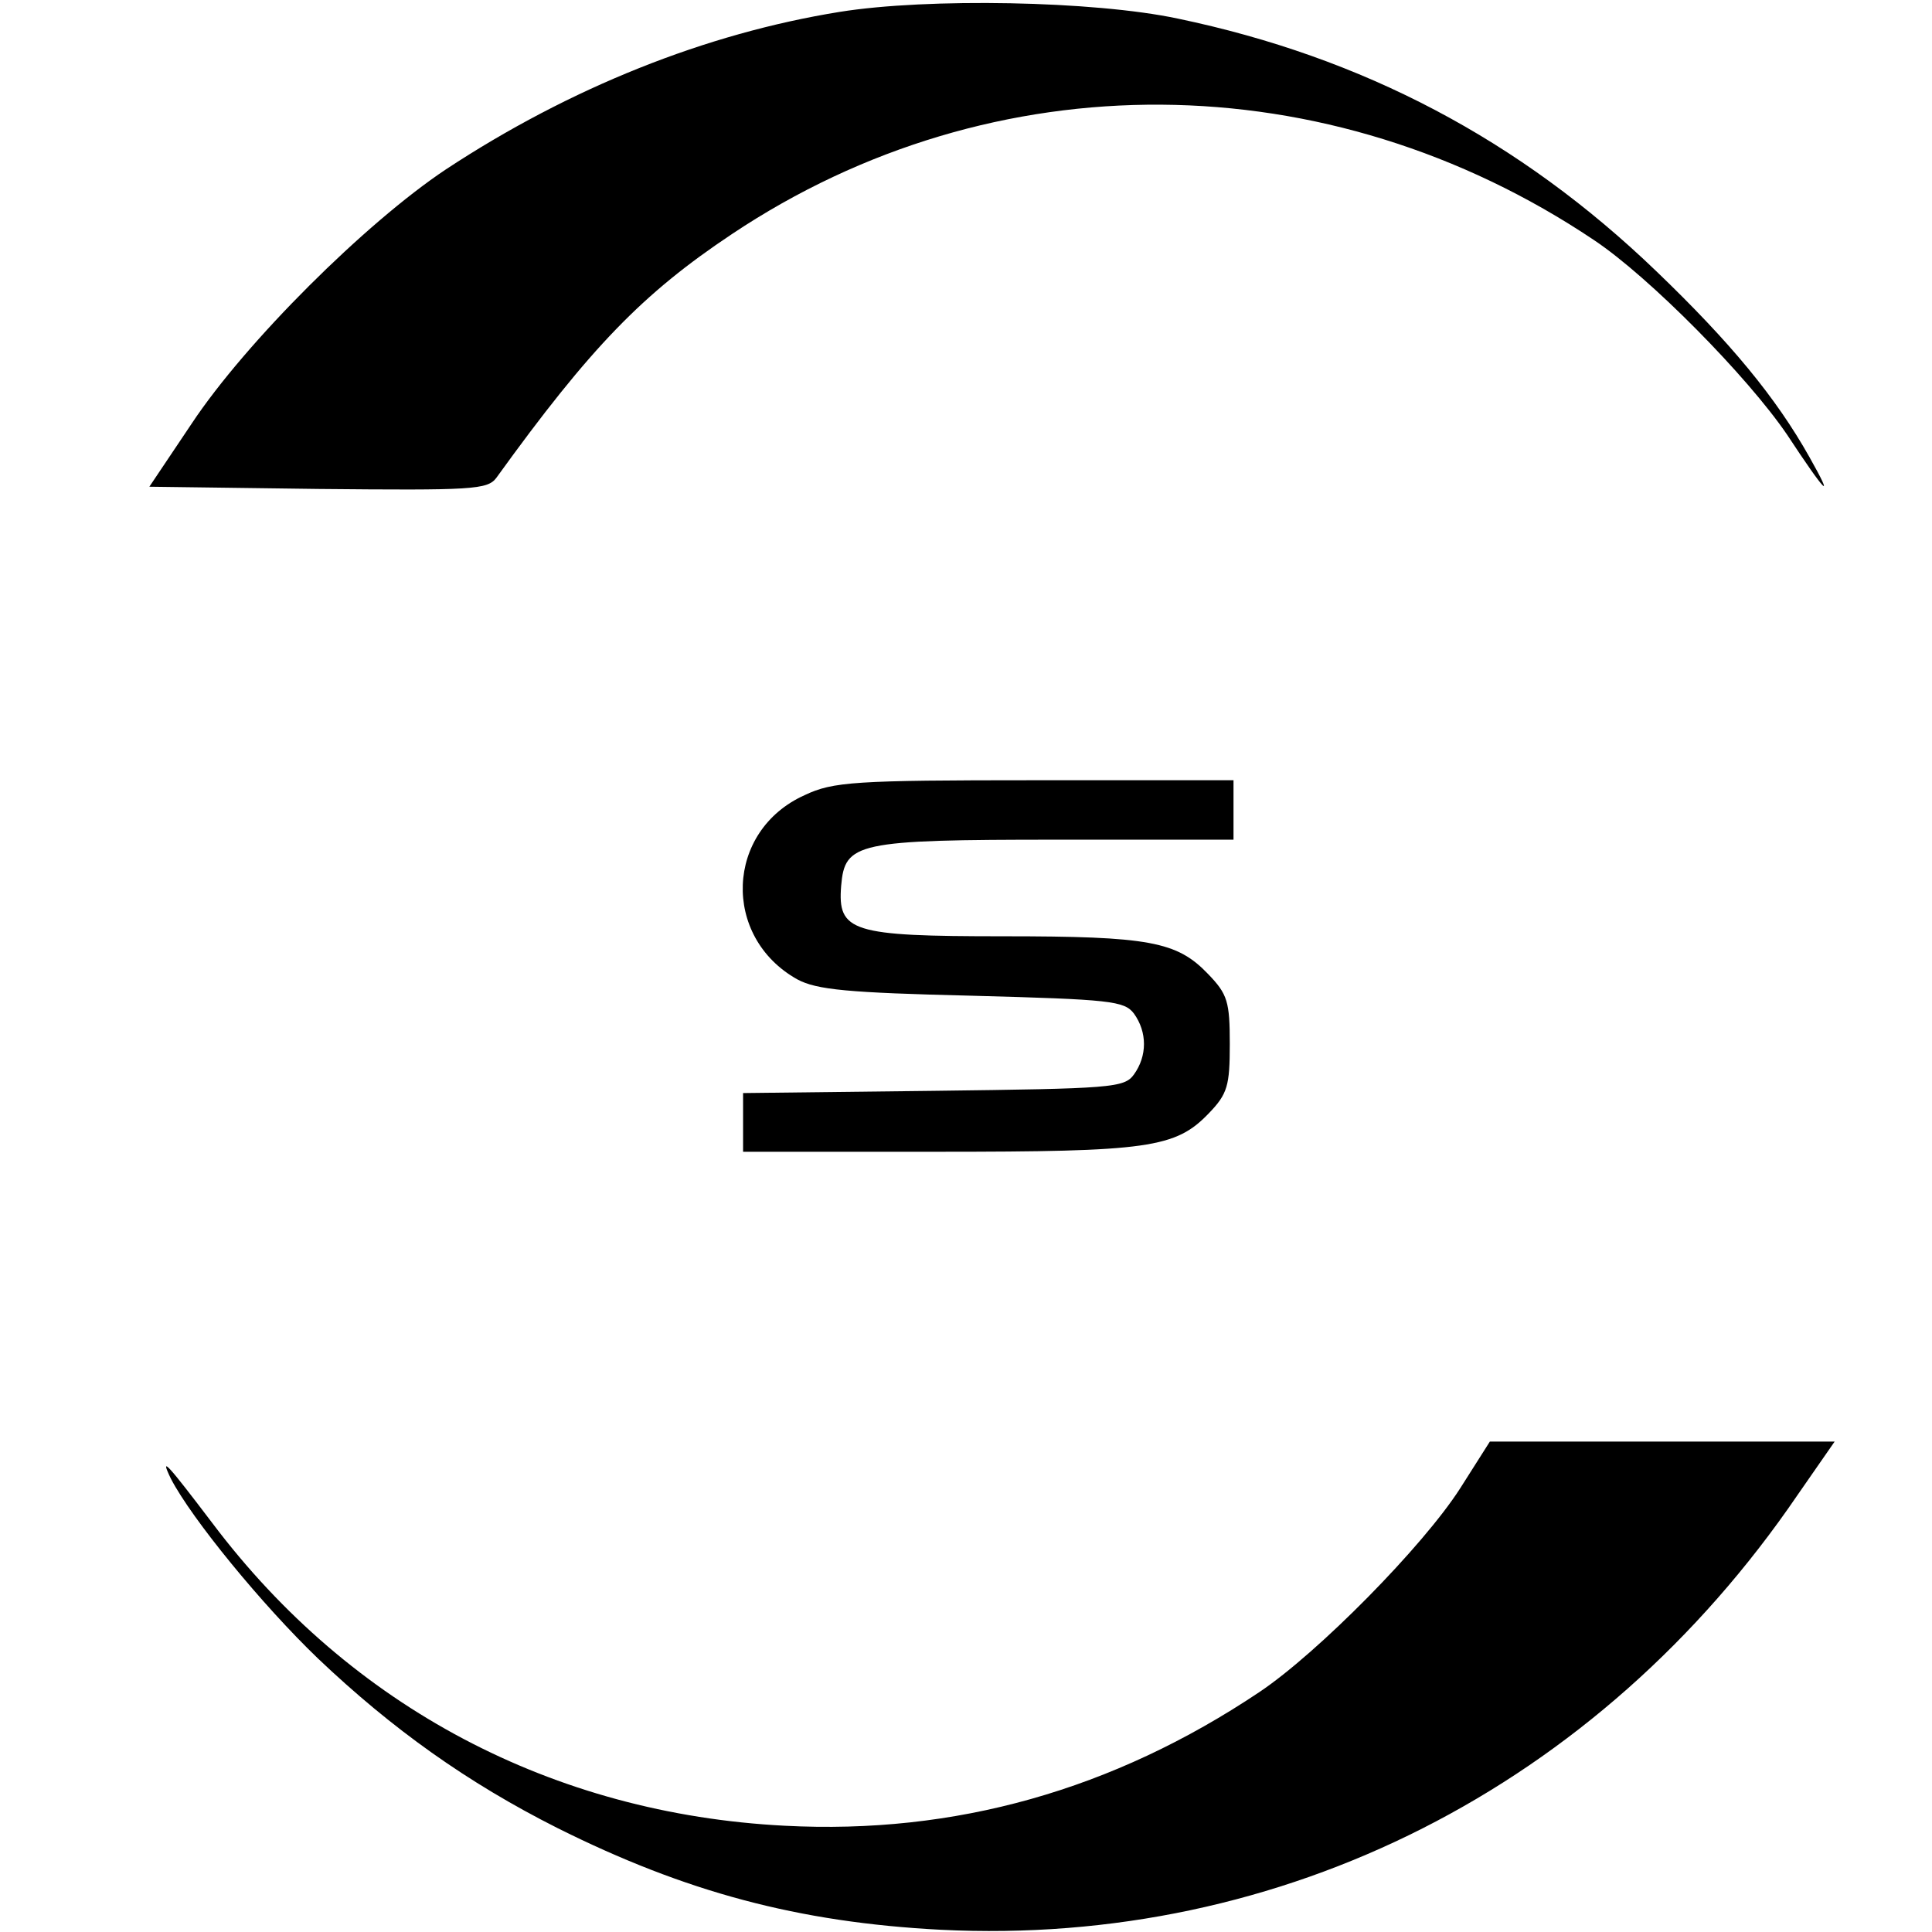 <?xml version="1.0" standalone="no"?>
<!DOCTYPE svg PUBLIC "-//W3C//DTD SVG 20010904//EN"
 "http://www.w3.org/TR/2001/REC-SVG-20010904/DTD/svg10.dtd">
<svg version="1.0" xmlns="http://www.w3.org/2000/svg"
 width="260pt" height="260pt" viewBox="0 0 260 260"
 preserveAspectRatio="xMidYMid meet">
<g transform="translate(0,260) scale(0.1,-0.1)"
fill="#000000" stroke="none">
<path d="M1130 2584 c-180 -29 -363 -102 -530 -212 -108 -72 -269 -232 -342
-342 l-57 -85 227 -3 c208 -2 228 -1 240 15 127 176 197 248 317 328 352 235
802 232 1160 -8 75 -50 207 -184 260 -262 52 -79 65 -92 30 -30 -45 80 -106
154 -206 250 -184 177 -395 288 -644 340 -113 24 -337 28 -455 9z"/>
<path d="M1083 1530 c-107 -48 -112 -191 -10 -248 26 -14 68 -18 235 -22 187
-5 205 -7 218 -24 18 -25 18 -57 0 -82 -13 -18 -30 -19 -270 -22 l-256 -3 0
-39 0 -40 261 0 c285 0 321 5 366 52 25 26 28 37 28 93 0 57 -3 67 -29 94 -42
44 -79 51 -276 51 -204 0 -223 6 -218 68 5 58 20 62 291 62 l237 0 0 40 0 40
-267 0 c-243 0 -272 -2 -310 -20z"/>
<path d="M1965 597 c-50 -78 -191 -221 -270 -274 -197 -132 -410 -192 -639
-180 -312 16 -584 160 -770 407 -60 79 -72 93 -56 60 28 -54 123 -170 198
-242 100 -95 201 -167 322 -228 172 -86 324 -127 516 -137 460 -23 885 192
1153 585 l50 72 -232 0 -232 0 -40 -63z"/>
</g>
</svg>
